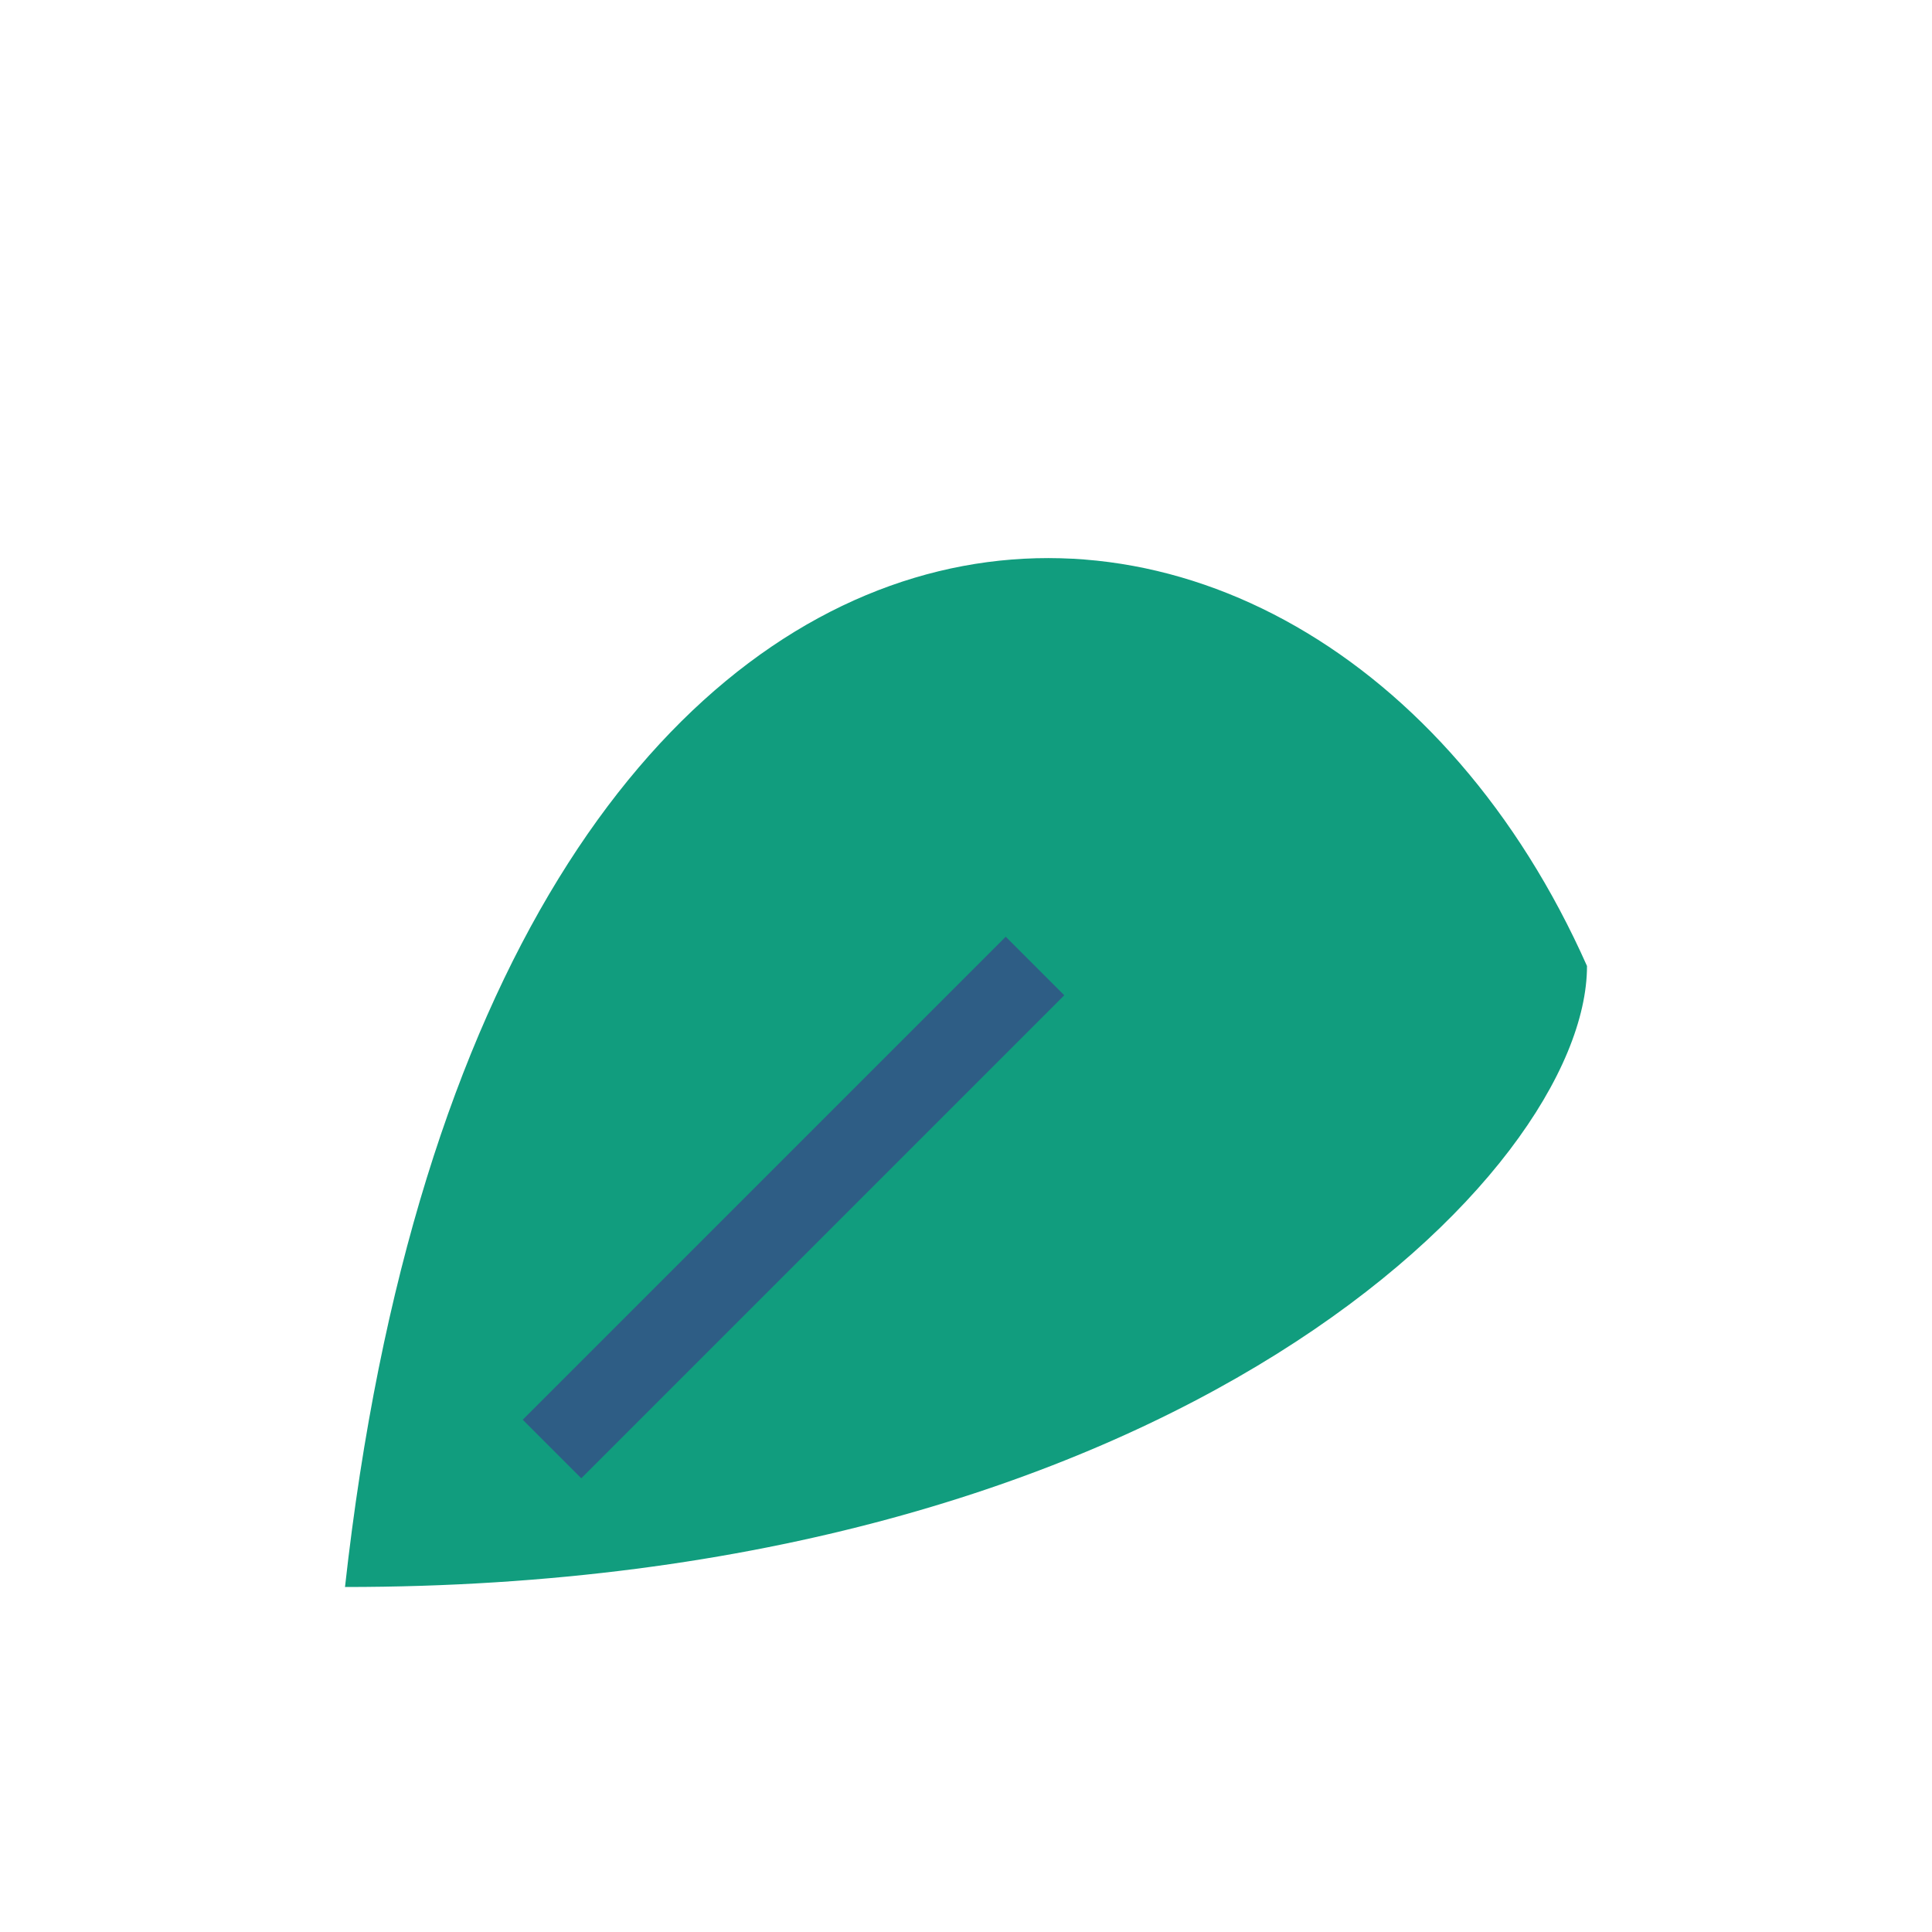<?xml version="1.0" encoding="UTF-8"?>
<svg xmlns="http://www.w3.org/2000/svg" width="28" height="28" viewBox="0 0 28 28"><path d="M23 14C19 5 7 5 5 23c12 0 18-6 18-9z" fill="#119D7E"/><path d="M8 21l7-7" stroke="#2E5D85" stroke-width="1.2"/></svg>